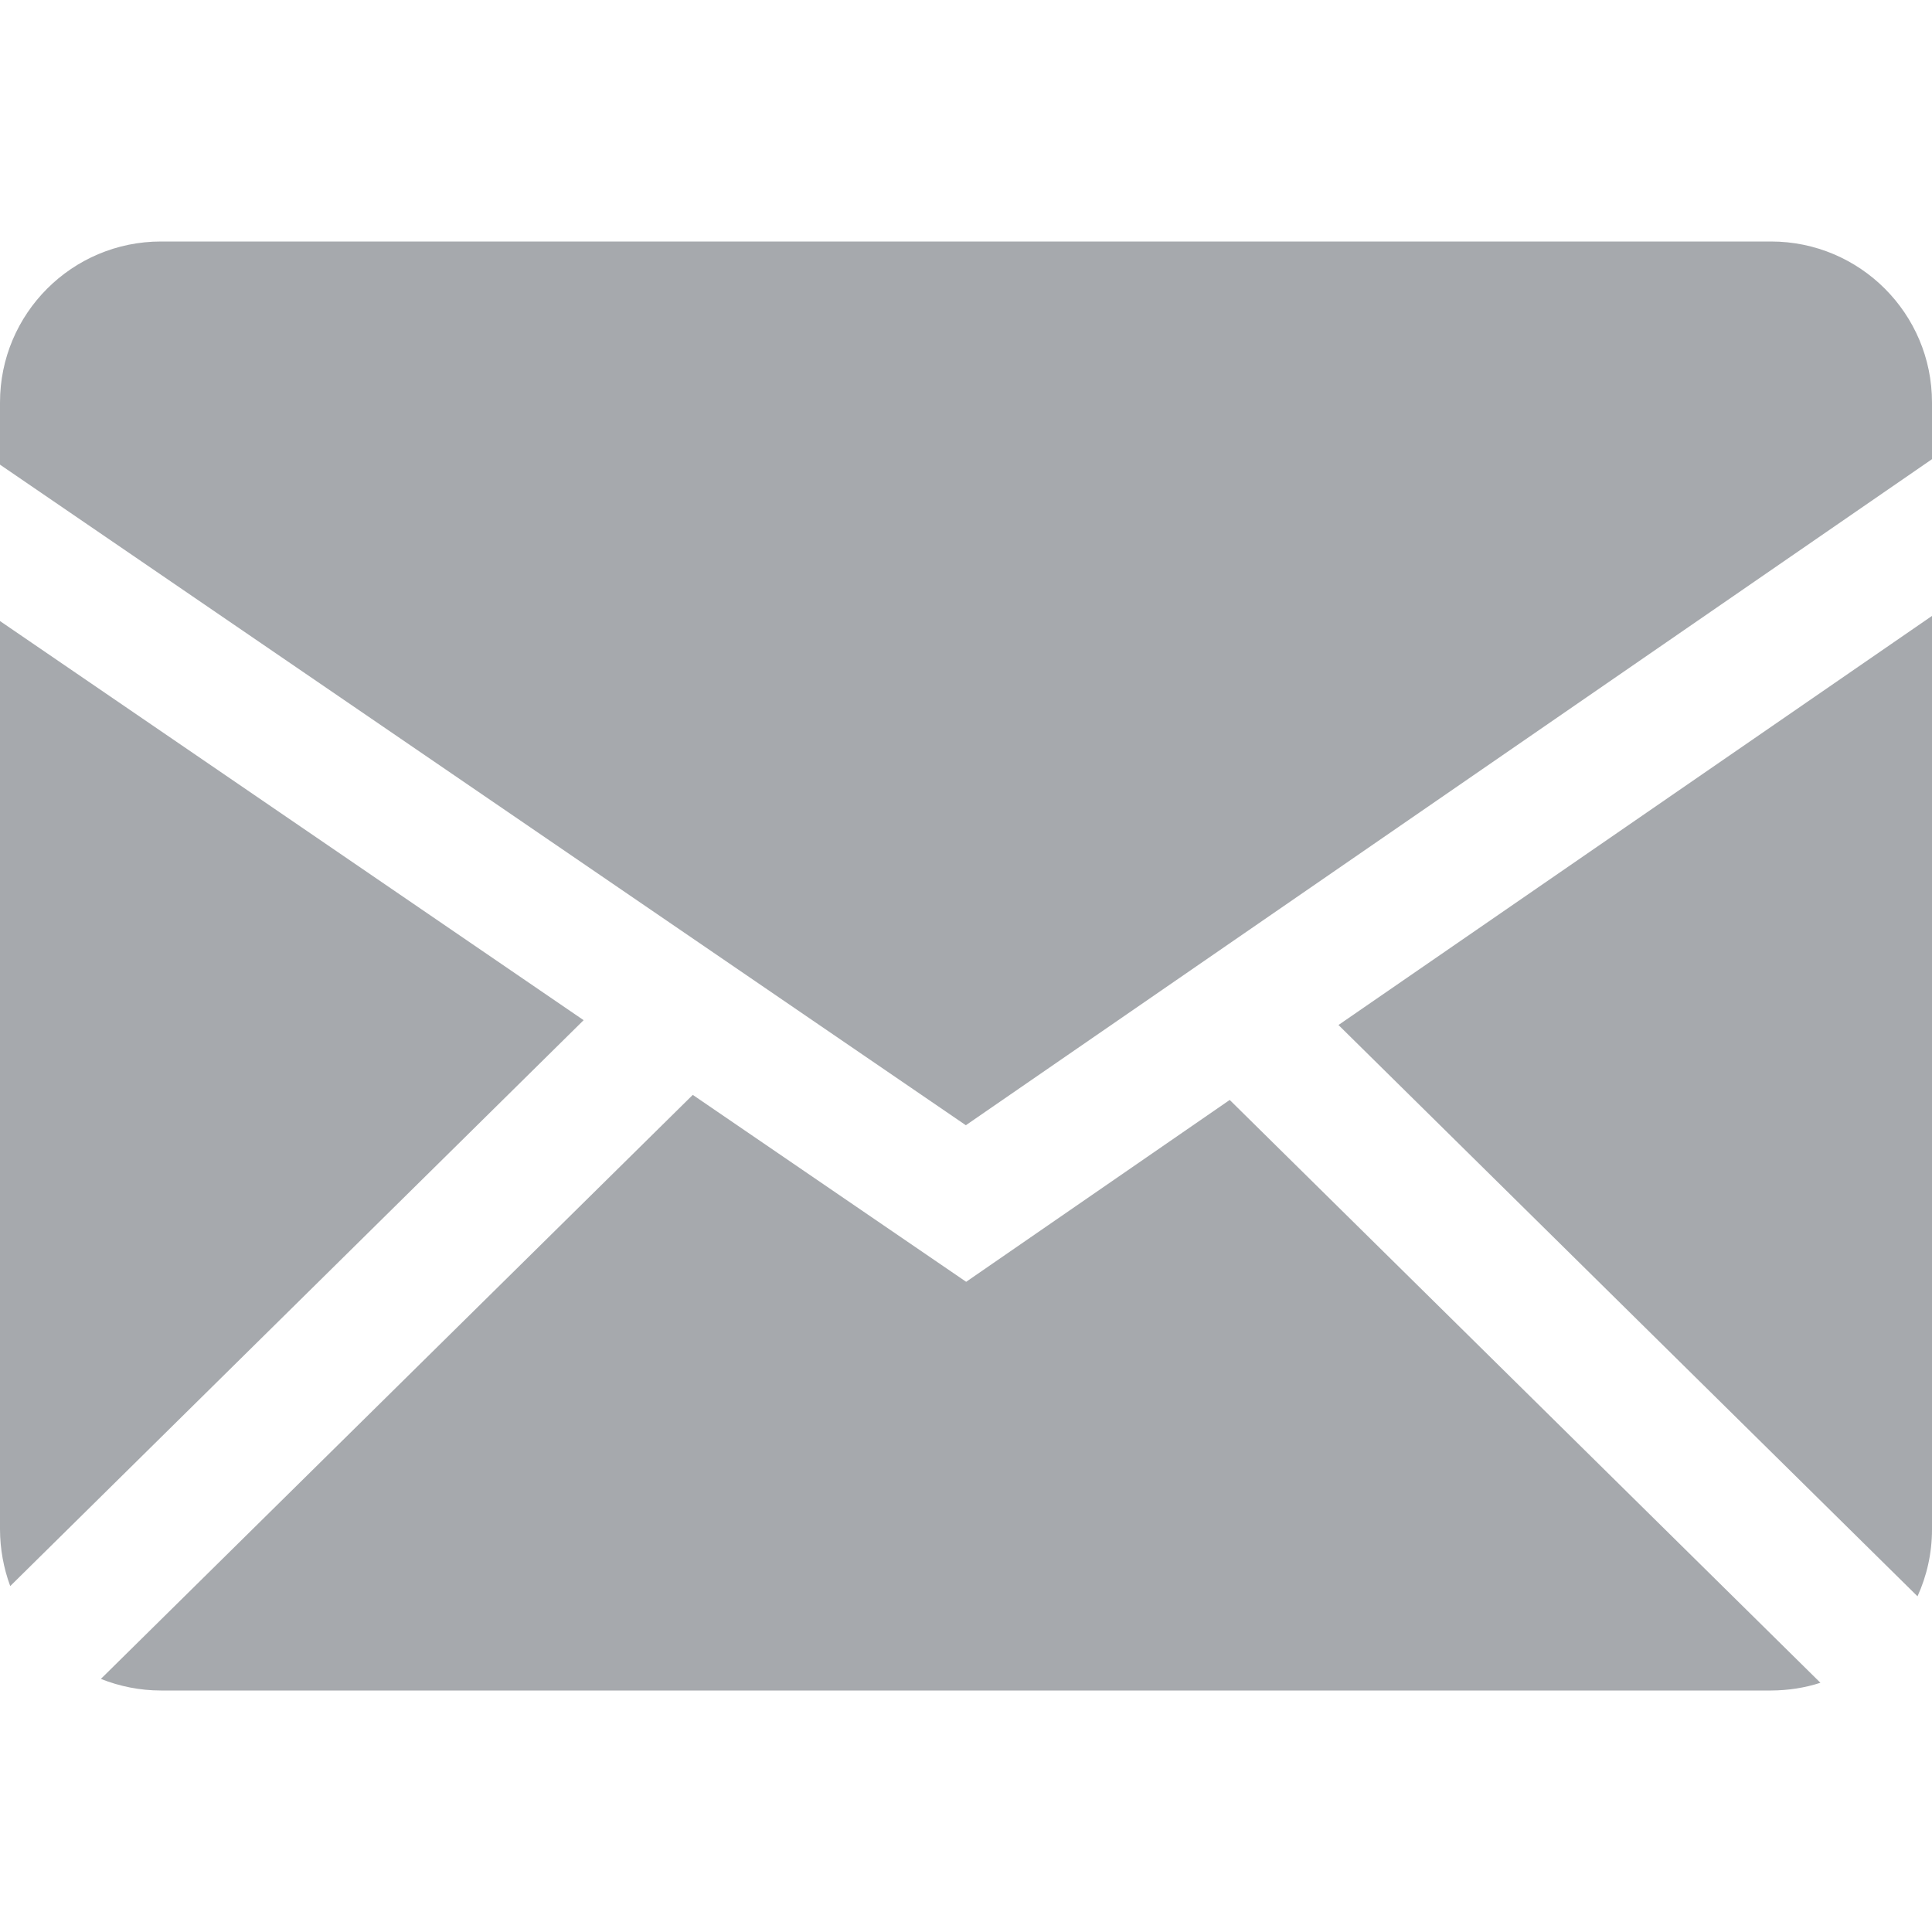 <?xml version="1.0" encoding="UTF-8"?> <svg xmlns="http://www.w3.org/2000/svg" width="24" height="24" viewBox="0 0 24 24" fill="none"><path fill-rule="evenodd" clip-rule="evenodd" d="M8.606 13.601L12.002 15.923L15.276 13.664L22.614 20.904C22.42 20.967 22.216 20.999 22 21H2C1.736 21 1.484 20.948 1.253 20.856L8.606 13.601ZM24 7.651V19C24 19.296 23.935 19.577 23.82 19.83L16.627 12.733L24 7.651ZM0 7.715L7.25 12.673L0.127 19.703C0.044 19.478 0.001 19.24 0 19L0 7.715ZM22 3C23.104 3 24 3.895 24 5V5.704L11.998 13.978L0 5.772V5C0 3.896 0.895 3 2 3H22Z" fill="#A6A9AD"></path></svg> 